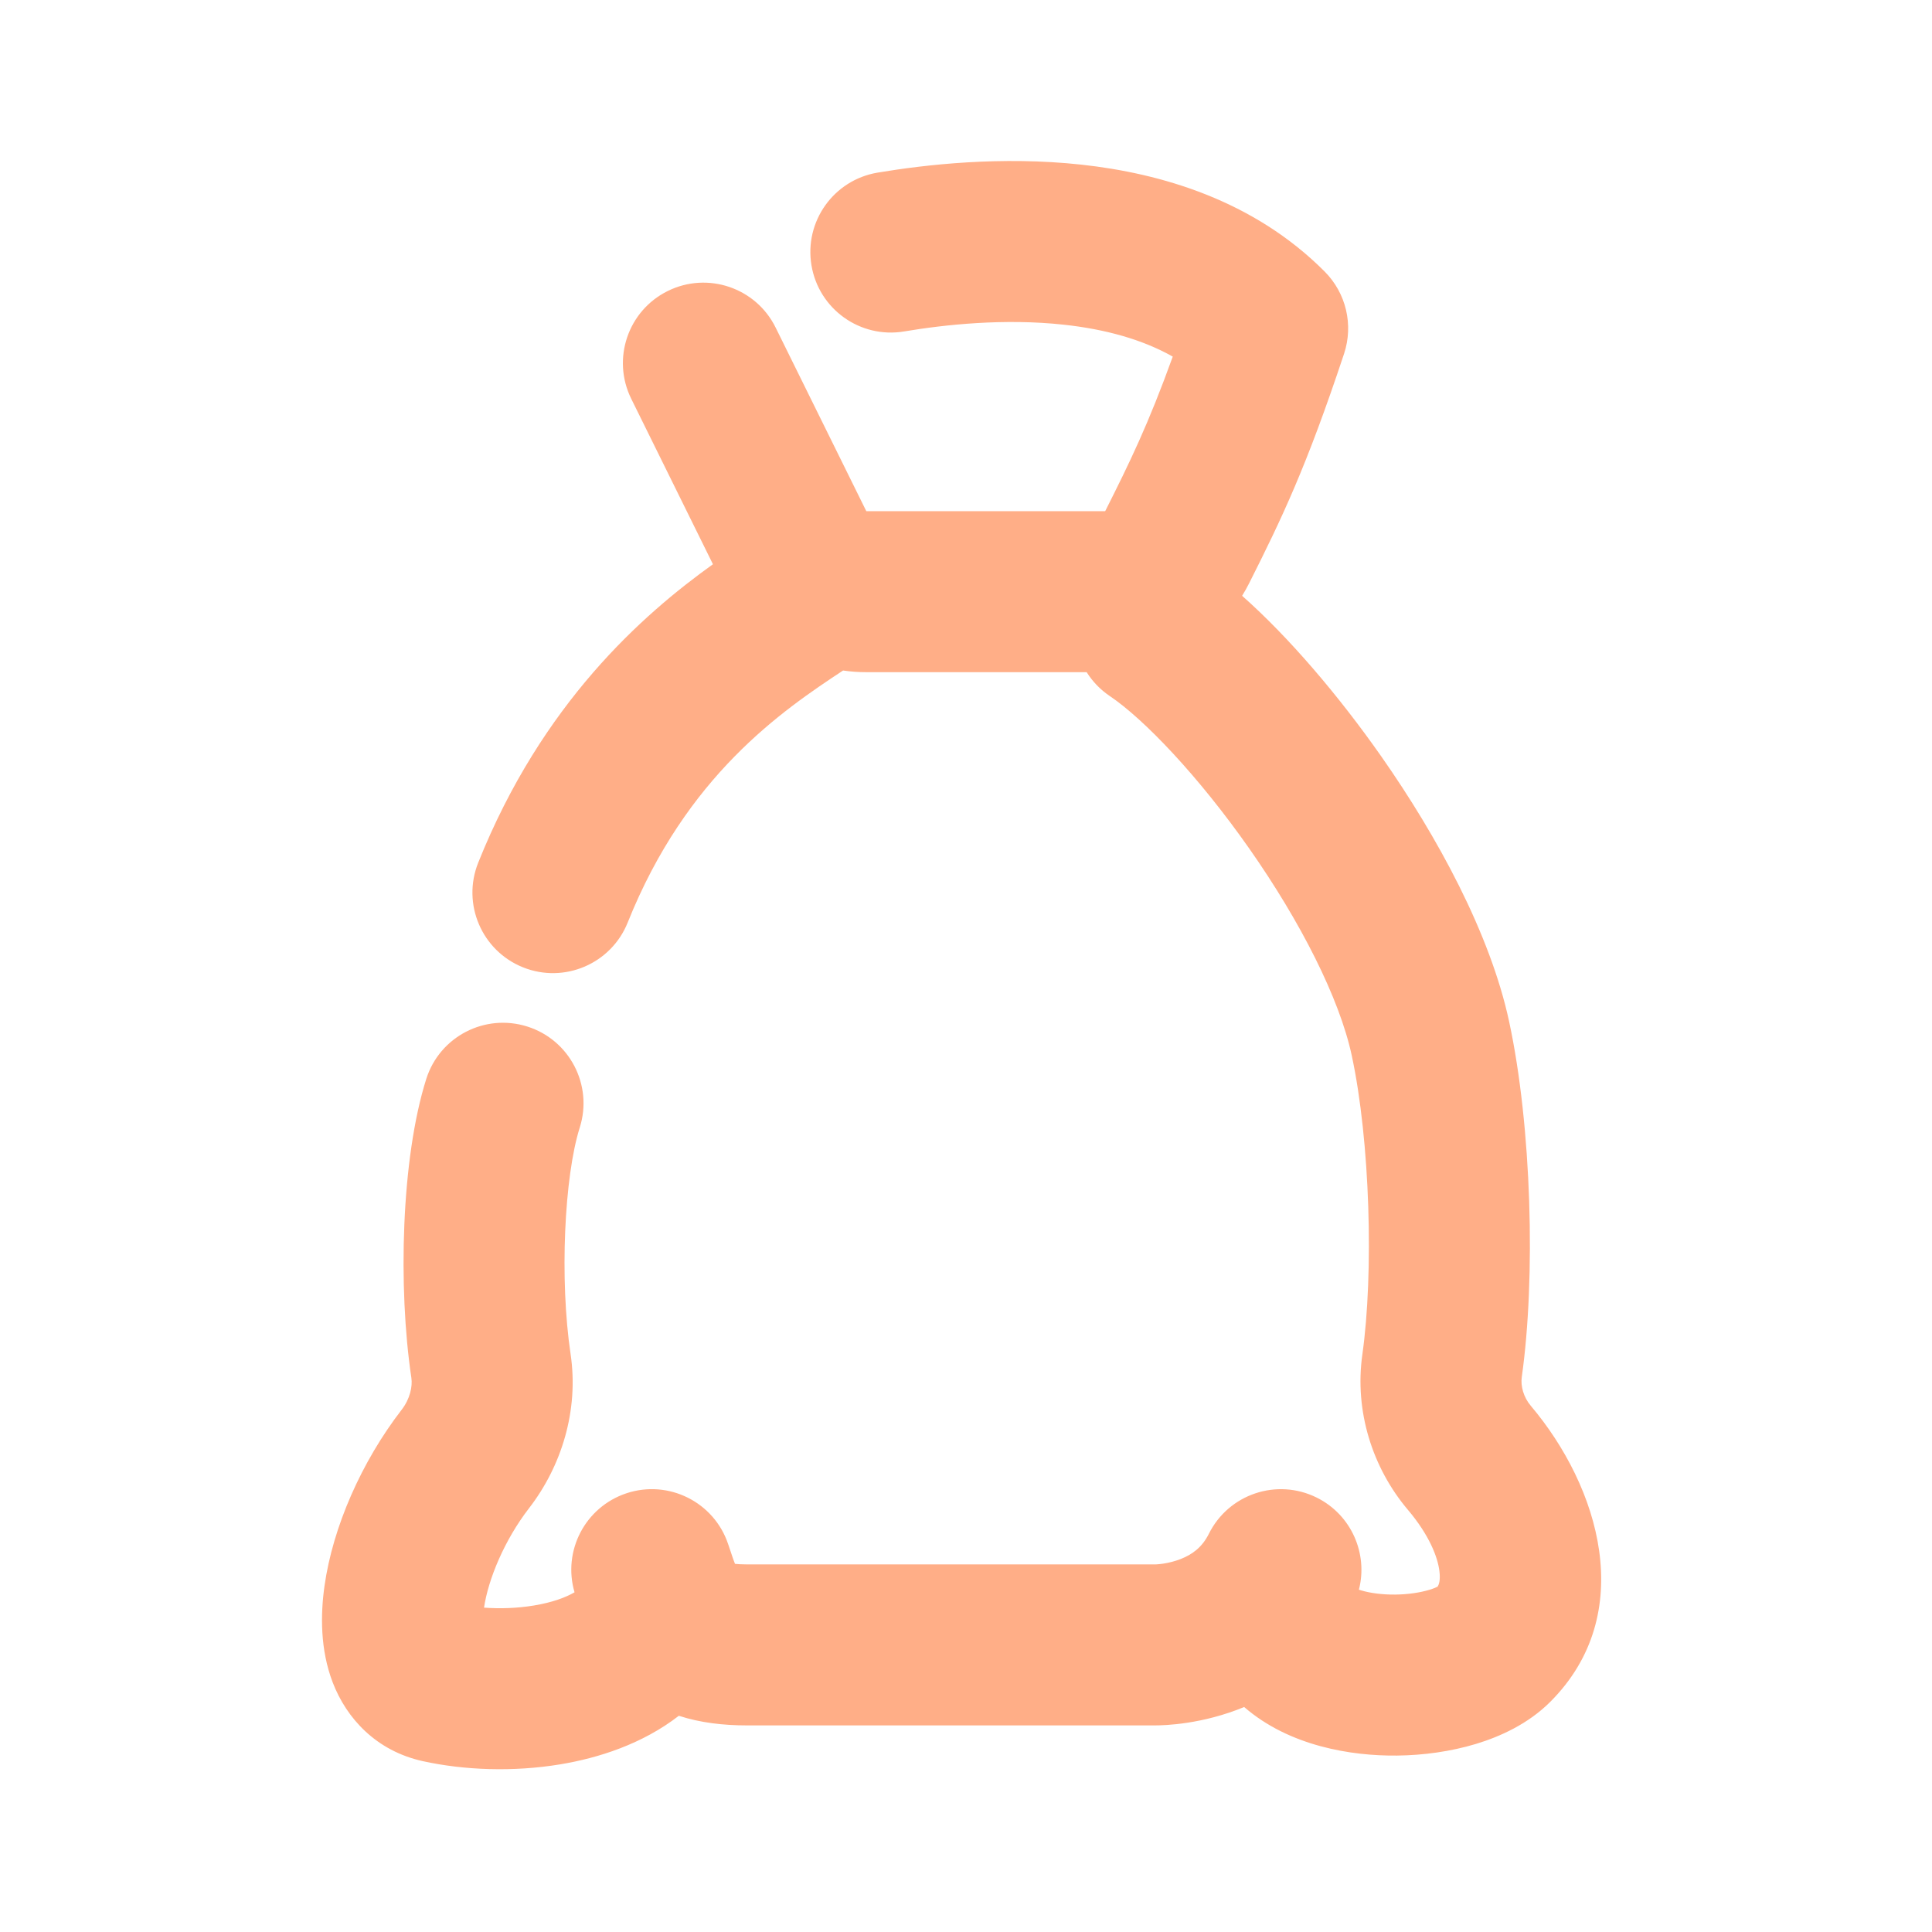 <svg width="60" height="60" viewBox="0 0 60 60" fill="none" xmlns="http://www.w3.org/2000/svg">
<path fill-rule="evenodd" clip-rule="evenodd" d="M28.079 10.293C29.343 10.081 31.191 9.882 33.04 10.084C34.318 10.223 35.47 10.538 36.421 11.075C35.657 13.19 35.082 14.366 34.326 15.868L34.325 15.87L34.323 15.871L34.32 15.874C34.317 15.876 34.316 15.875 34.316 15.875L26.904 15.875L24.087 10.171C23.476 8.934 21.976 8.425 20.738 9.037C19.5 9.648 18.992 11.147 19.604 12.385L22.141 17.523C19.96 19.086 16.834 21.835 14.851 26.792C14.338 28.074 14.962 29.529 16.244 30.042C17.526 30.555 18.981 29.931 19.494 28.649C21.318 24.09 24.282 22.076 26.182 20.823C26.419 20.858 26.66 20.875 26.904 20.875L33.747 20.875C33.927 21.162 34.168 21.416 34.466 21.617C35.523 22.329 37.212 24.091 38.802 26.36C40.385 28.62 41.596 30.995 41.979 32.776C42.552 35.438 42.665 39.544 42.309 42.066C42.06 43.824 42.623 45.588 43.722 46.887C44.393 47.68 44.649 48.361 44.702 48.789C44.739 49.081 44.686 49.214 44.644 49.276C44.607 49.295 44.526 49.332 44.387 49.374C44.111 49.457 43.74 49.517 43.331 49.521C42.921 49.525 42.55 49.474 42.269 49.39C42.245 49.383 42.223 49.376 42.202 49.369C42.49 48.251 41.969 47.045 40.894 46.51C39.658 45.895 38.157 46.398 37.542 47.634C37.331 48.058 37.021 48.278 36.667 48.417C36.481 48.49 36.293 48.534 36.134 48.559C36.056 48.571 35.99 48.577 35.941 48.581C35.917 48.582 35.898 48.583 35.884 48.584C35.87 48.584 35.863 48.584 35.863 48.584H23.197C23.035 48.584 22.913 48.576 22.826 48.567C22.808 48.522 22.789 48.47 22.766 48.407C22.723 48.286 22.68 48.156 22.625 47.989L22.615 47.96C22.18 46.65 20.765 45.94 19.455 46.375C18.173 46.801 17.466 48.164 17.843 49.45C17.575 49.606 17.161 49.765 16.576 49.861C16.063 49.946 15.526 49.963 15.032 49.927C15.162 49.051 15.659 47.836 16.432 46.836C17.431 45.543 17.982 43.808 17.72 42.05C17.375 39.735 17.524 36.534 18.005 35.017C18.421 33.701 17.692 32.296 16.376 31.88C15.059 31.463 13.654 32.192 13.238 33.508C12.458 35.972 12.358 39.99 12.775 42.788C12.816 43.06 12.731 43.448 12.475 43.779C11.226 45.397 10.337 47.422 10.078 49.25C9.951 50.151 9.944 51.231 10.33 52.243C10.762 53.373 11.69 54.376 13.129 54.694C14.415 54.977 15.938 55.034 17.388 54.795C18.584 54.598 19.948 54.163 21.082 53.285C21.753 53.504 22.471 53.584 23.197 53.584H35.863C36.175 53.584 37.34 53.55 38.639 53.013C40.041 54.23 41.973 54.536 43.383 54.521C44.208 54.512 45.054 54.395 45.834 54.16C46.577 53.935 47.453 53.544 48.145 52.852C50.881 50.116 49.662 46.166 47.539 43.657C47.312 43.389 47.221 43.04 47.26 42.766C47.696 39.679 47.568 34.98 46.867 31.724C46.28 28.993 44.637 25.976 42.897 23.491C41.572 21.601 40.03 19.791 38.575 18.503C38.653 18.378 38.725 18.249 38.792 18.116C39.806 16.102 40.569 14.516 41.741 10.986C42.038 10.09 41.806 9.103 41.139 8.434C38.933 6.218 36.055 5.382 33.582 5.113C31.092 4.842 28.738 5.113 27.254 5.361C25.892 5.589 24.973 6.878 25.201 8.24C25.428 9.602 26.717 10.521 28.079 10.293Z" fill="#FFAE87"/>
</svg>
